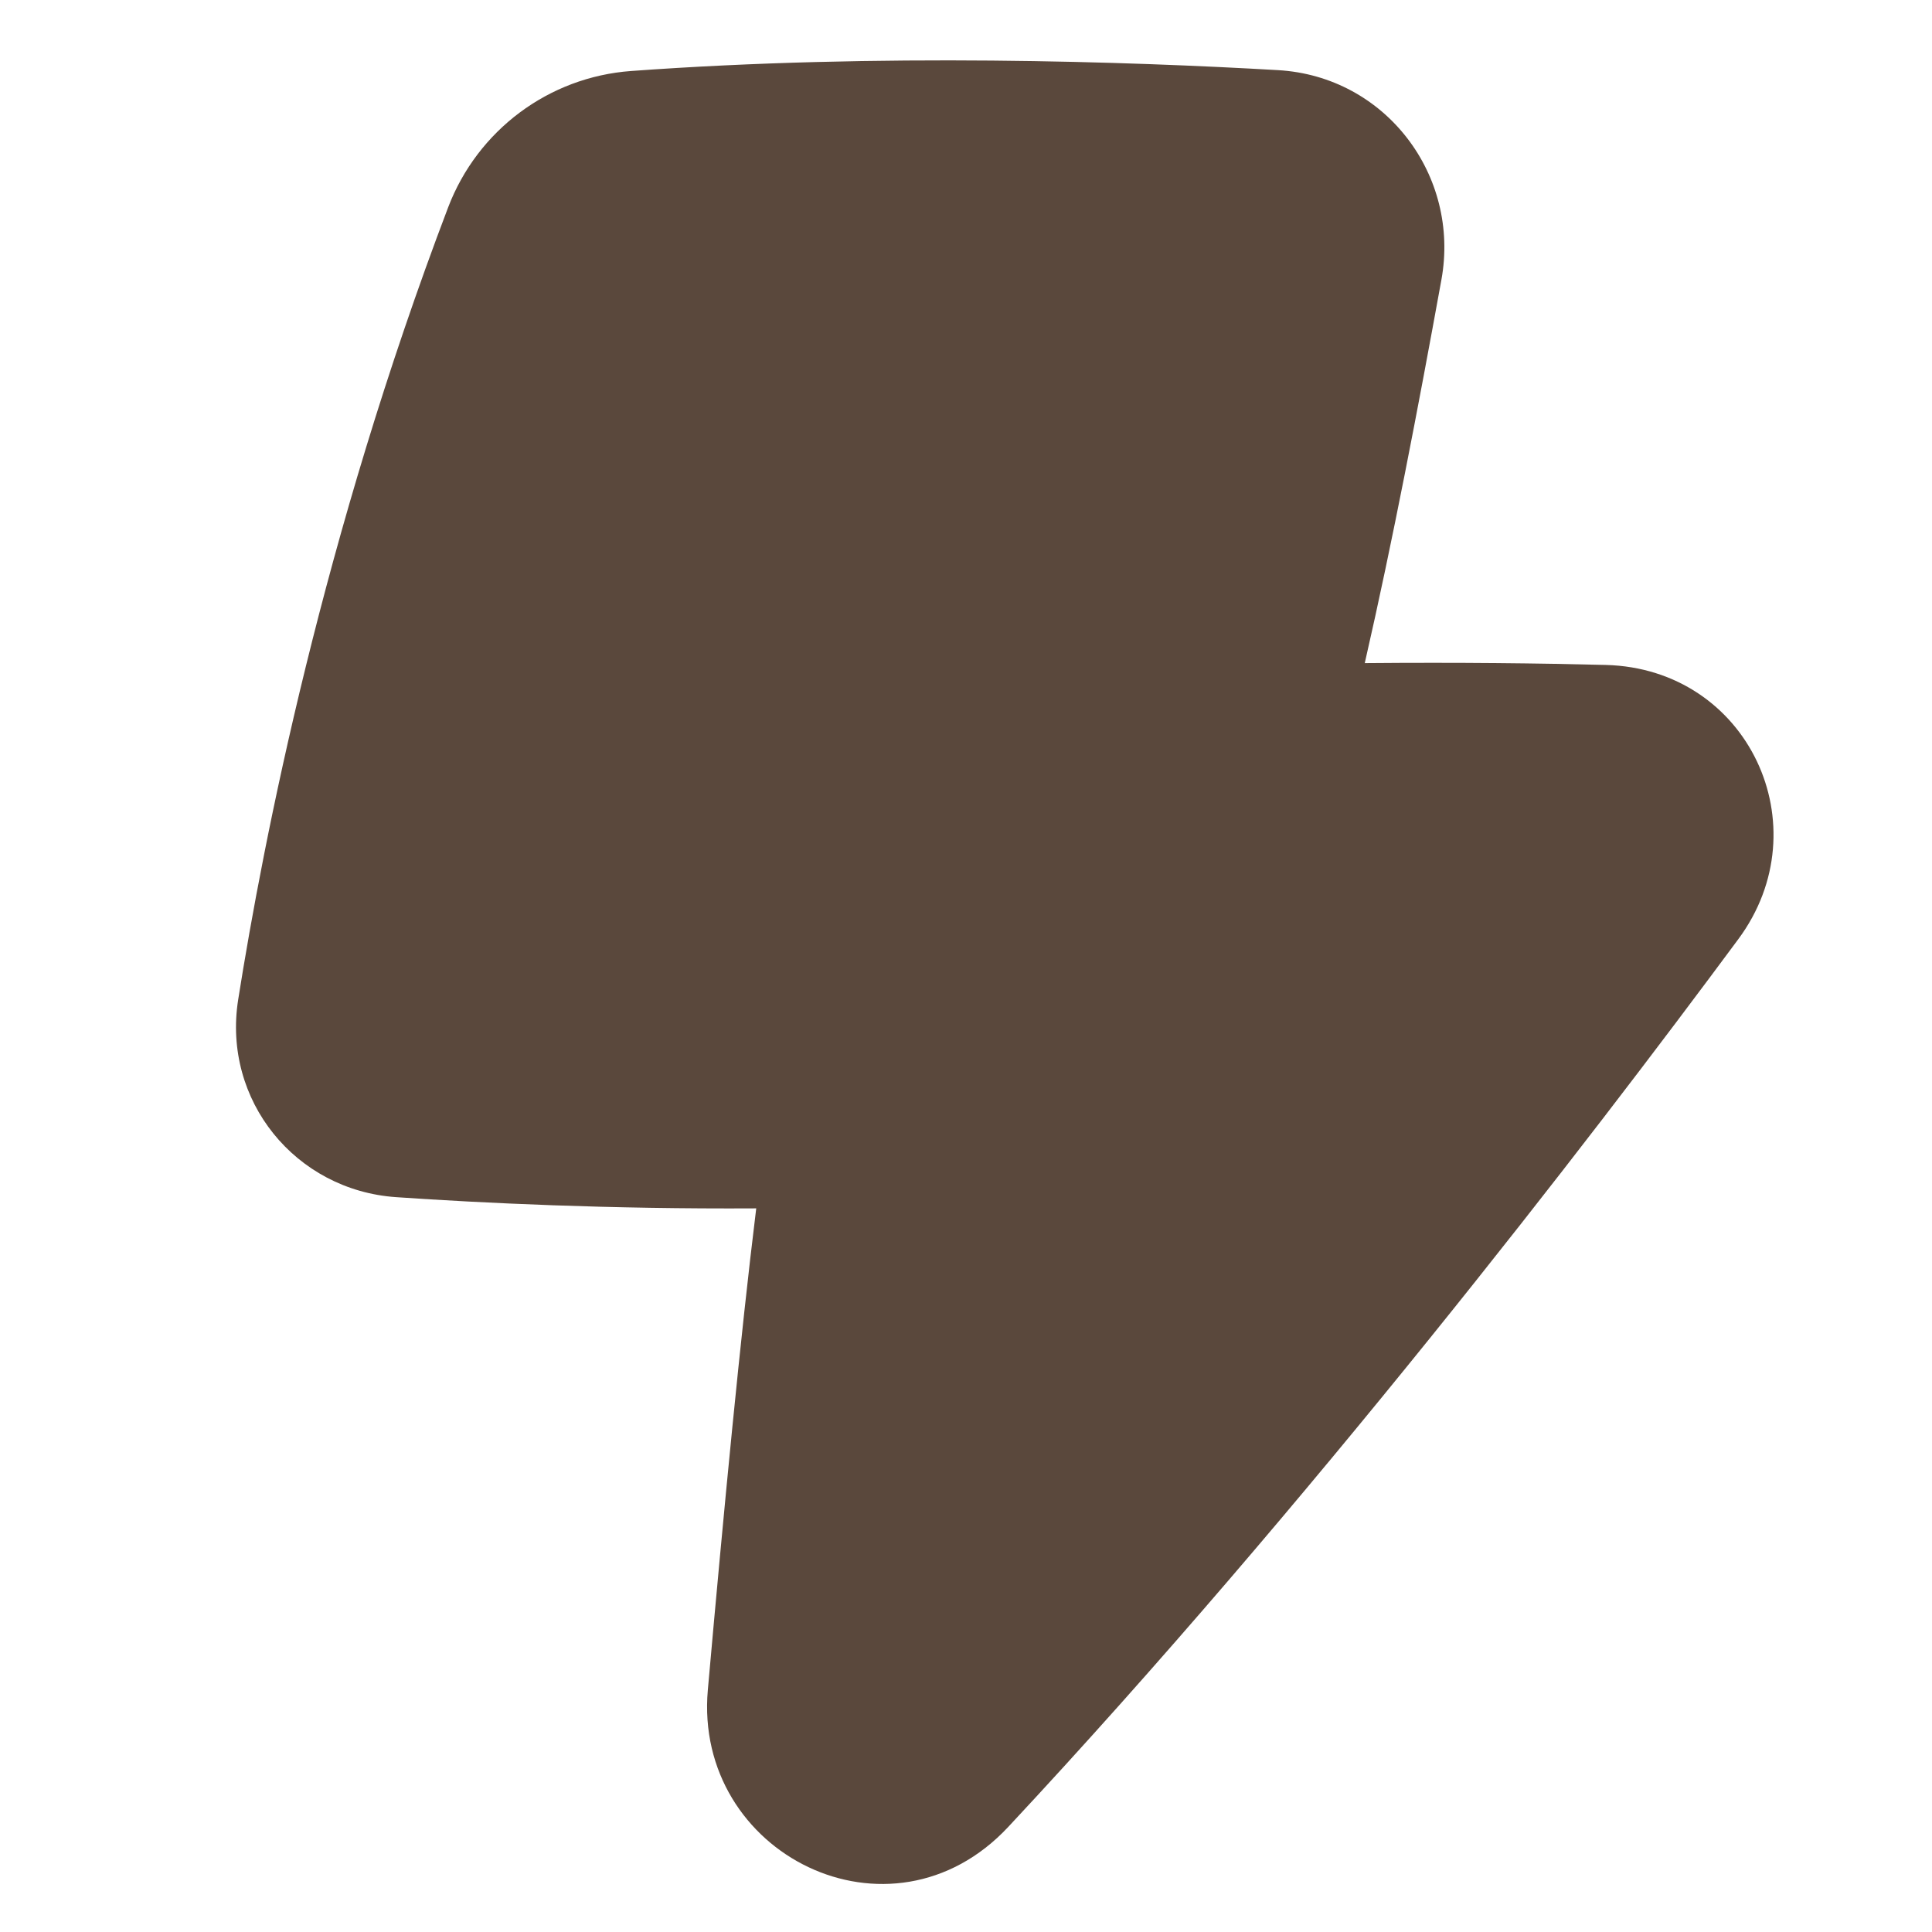 <svg xmlns="http://www.w3.org/2000/svg" width="40" height="40" viewBox="0 0 40 40" fill="none"><path d="M26.458 1.452C23.407 1.276 18.2 1.095 13.066 1.47C11.359 1.595 9.886 2.698 9.278 4.294C6.69 11.097 5.457 17.373 4.931 20.698C4.602 22.783 6.118 24.643 8.203 24.786C9.984 24.908 12.601 25.035 15.657 25.018C15.331 27.663 14.992 31.192 14.655 34.987C14.354 38.387 18.442 40.431 20.876 37.823C27.123 31.129 32.85 23.685 35.991 19.443C37.719 17.109 36.197 13.844 33.247 13.767C31.887 13.732 30.218 13.712 28.256 13.729C28.836 11.196 29.361 8.446 29.843 5.791C30.235 3.635 28.691 1.58 26.458 1.452Z" fill="#5A483C"></path></svg>
